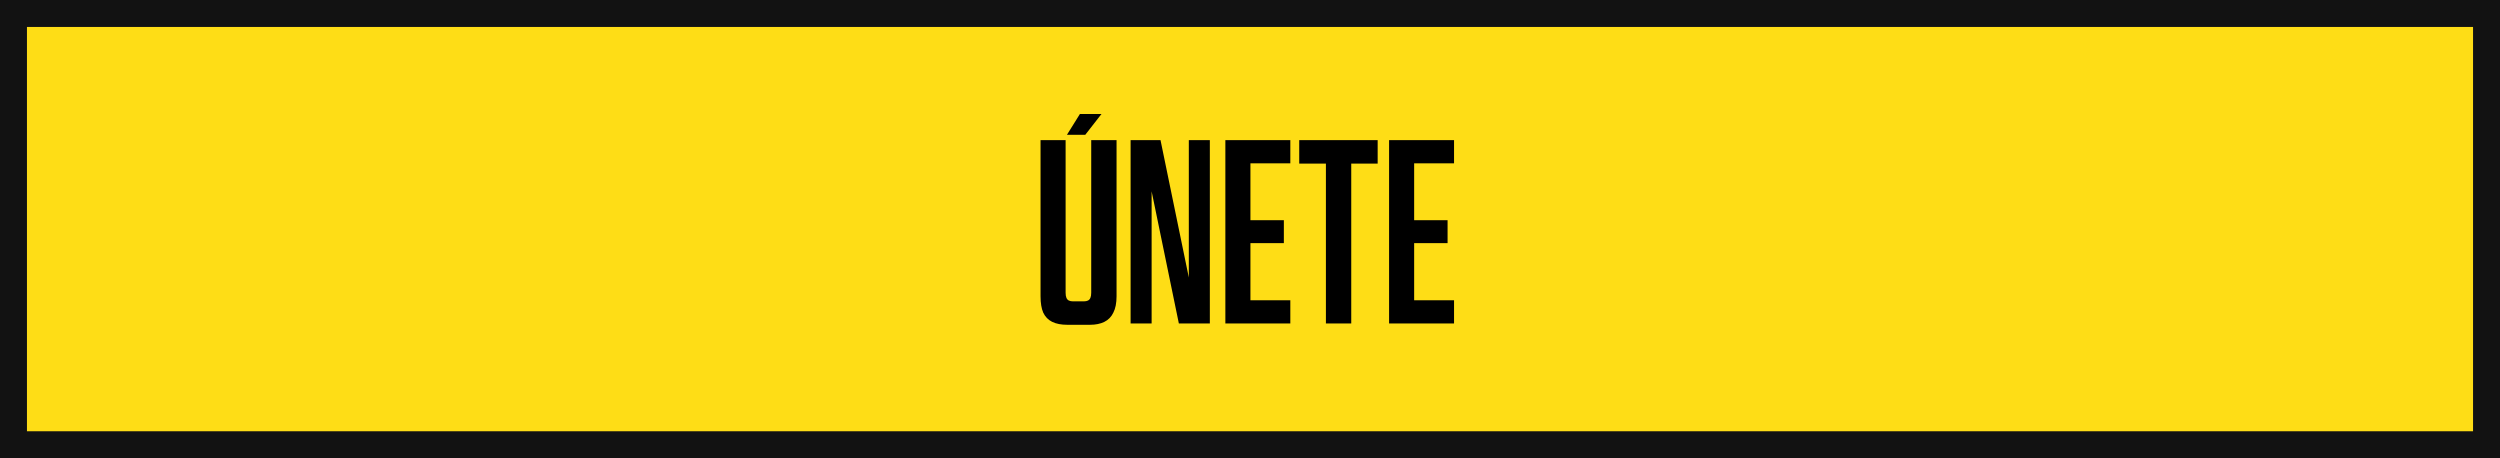 <?xml version="1.0" encoding="UTF-8"?> <svg xmlns="http://www.w3.org/2000/svg" width="371" height="68" viewBox="0 0 371 68" fill="none"><rect x="2" y="2" width="367" height="64" fill="#FEDD16" stroke="#121212" stroke-width="4"></rect><path d="M158.417 48.2C157.484 48.2 156.724 48.053 156.137 47.76C155.55 47.467 155.11 47.013 154.817 46.4C154.55 45.787 154.417 44.973 154.417 43.96V20.8H158.137V43.44C158.137 43.76 158.177 44.013 158.257 44.2C158.337 44.387 158.457 44.52 158.617 44.6C158.777 44.68 158.977 44.72 159.217 44.72H160.857C161.097 44.72 161.297 44.68 161.457 44.6C161.617 44.52 161.737 44.387 161.817 44.2C161.897 44.013 161.937 43.76 161.937 43.44V20.8H165.697V43.96C165.697 44.973 165.537 45.787 165.217 46.4C164.924 47.013 164.484 47.467 163.897 47.76C163.31 48.053 162.59 48.2 161.737 48.2H158.417ZM160.257 16.92H163.457L161.057 20H158.337L160.257 16.92ZM167.781 20.8H172.221L177.661 47.2H176.421V20.8H179.541V48H174.941L169.501 21.6H170.901V48H167.781V20.8ZM181.844 20.8H191.484V24.24H185.564V32.68H190.524V36.08H185.564V44.56H191.484V48H181.844V20.8ZM196.765 24.28H192.805V20.8H204.445V24.28H200.525V48H196.765V24.28ZM206.14 20.8H215.78V24.24H209.86V32.68H214.82V36.08H209.86V44.56H215.78V48H206.14V20.8Z" fill="black"></path></svg> 